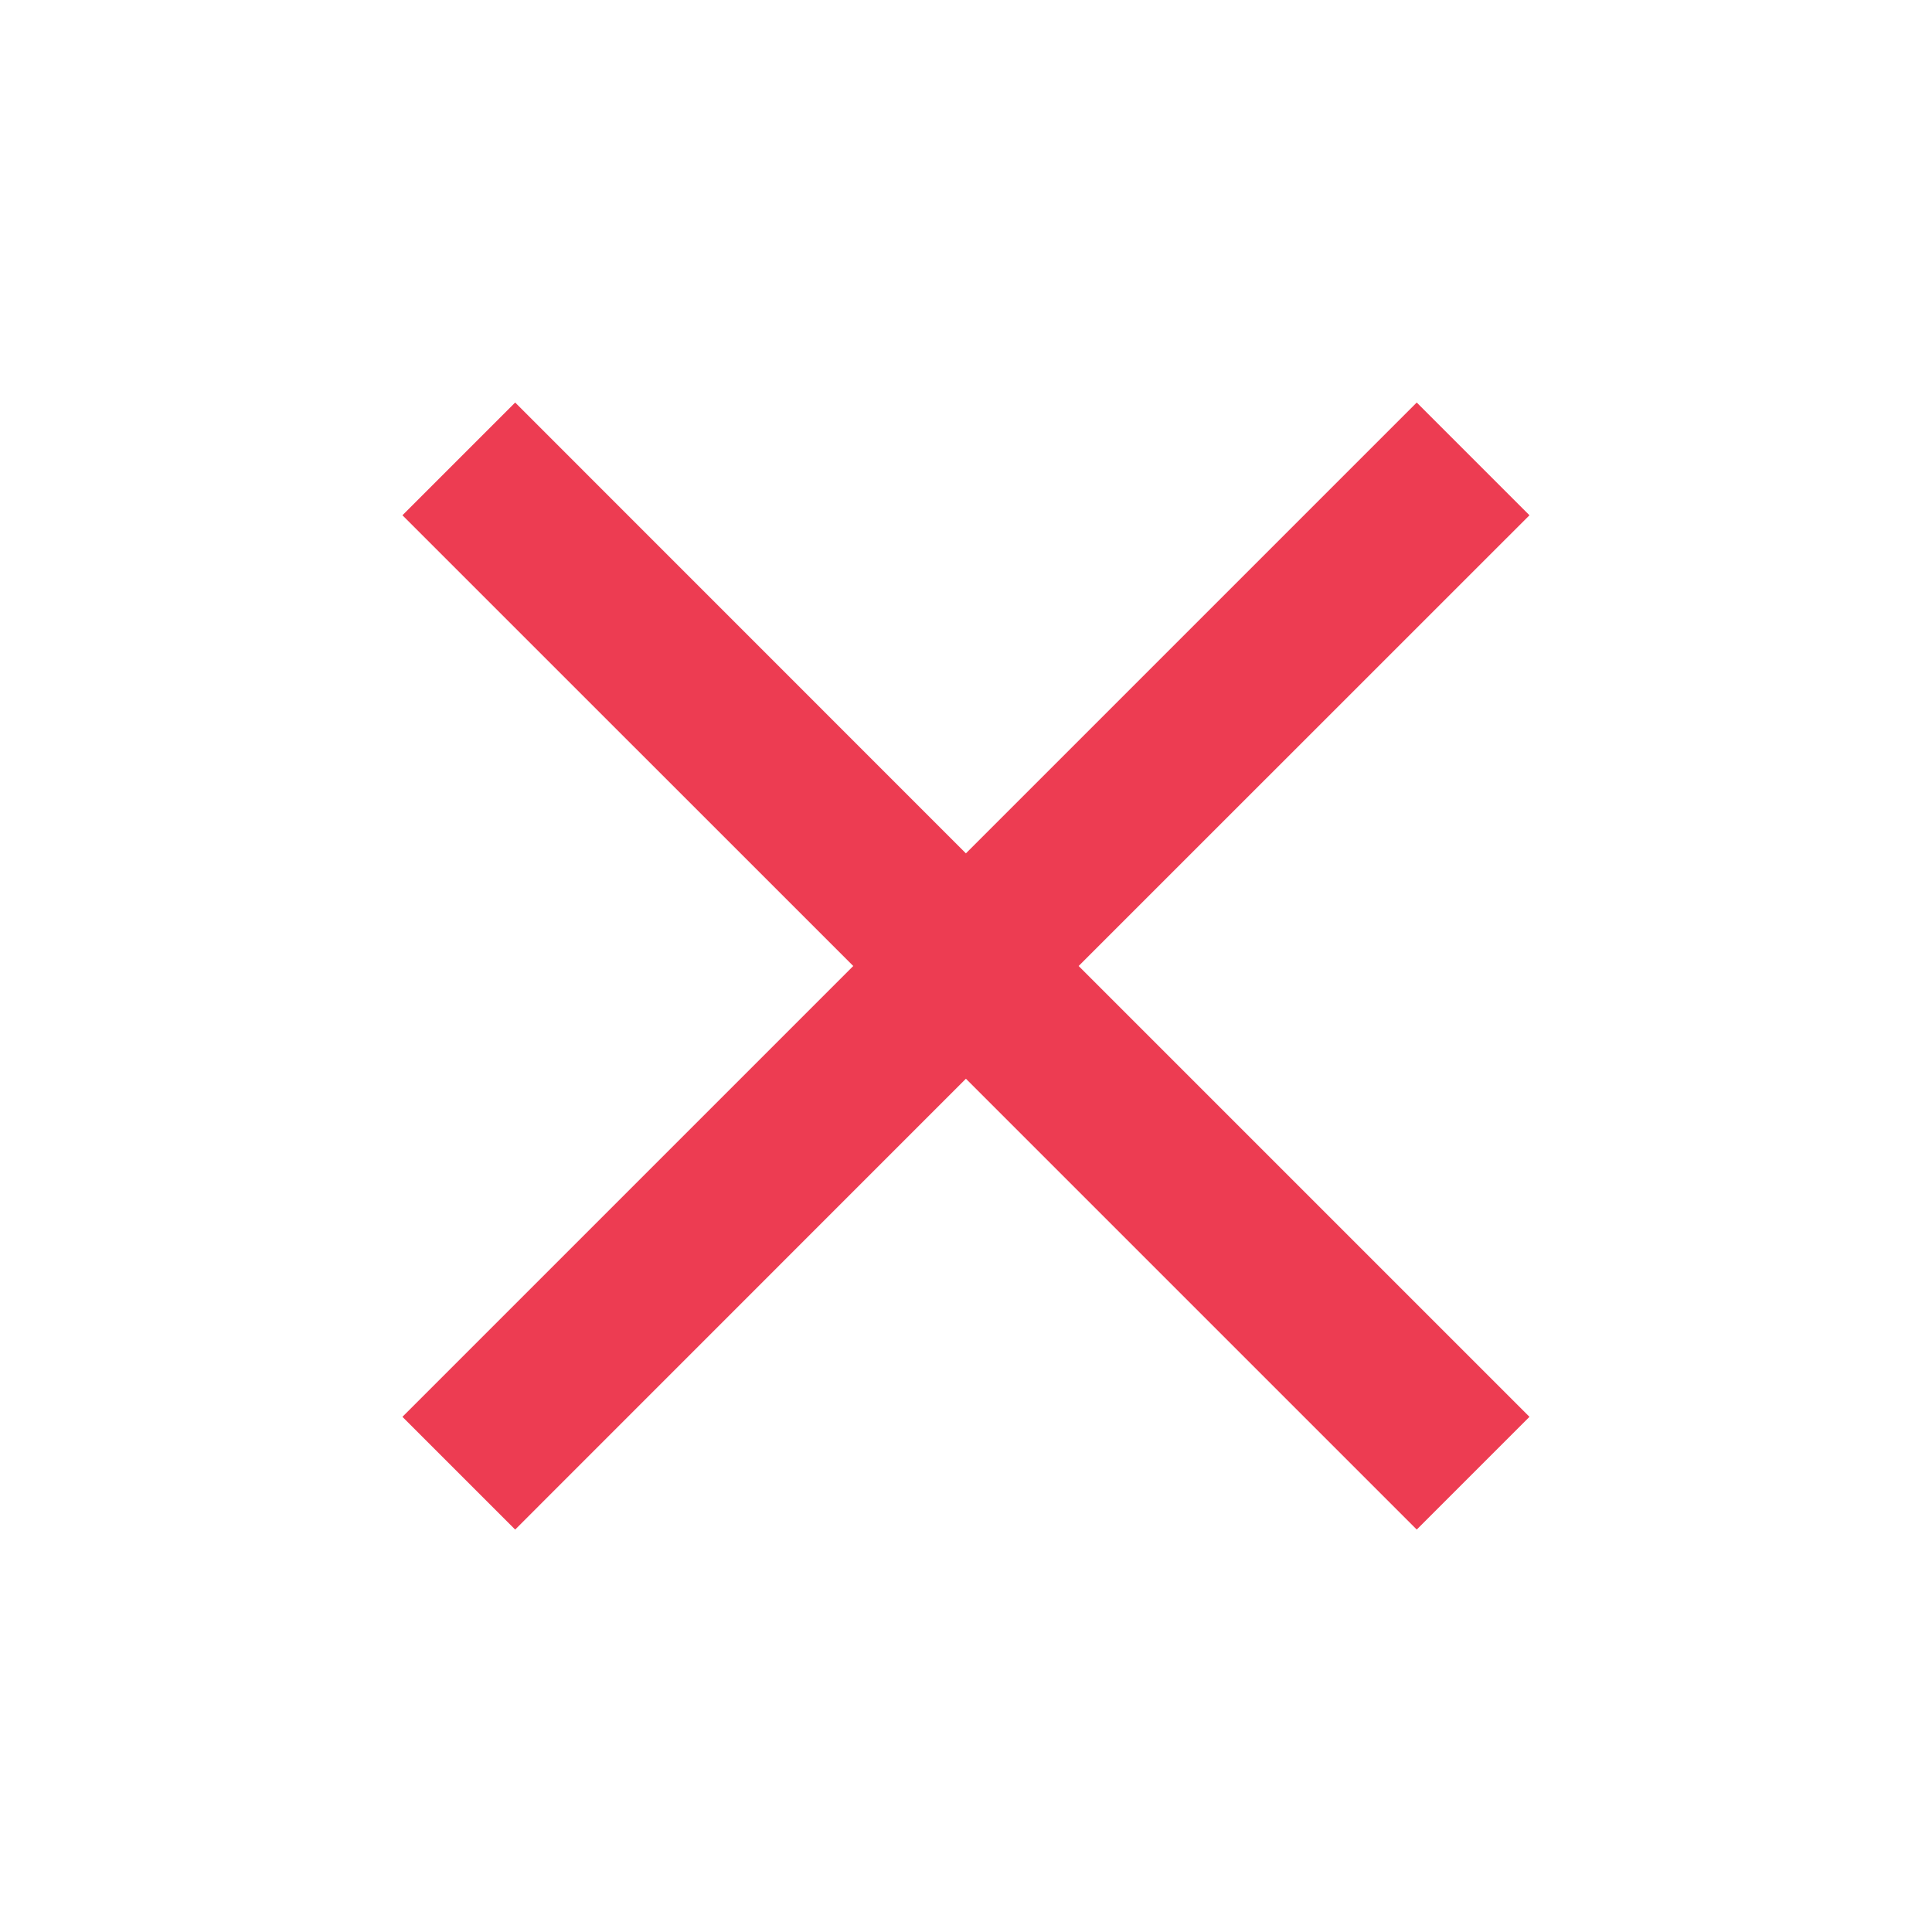 <svg xmlns="http://www.w3.org/2000/svg" width="20" height="20" viewBox="0 0 20 20" fill="none">
  <mask id="mask0_390_5662" style="mask-type:alpha" maskUnits="userSpaceOnUse" x="0" y="0" width="20" height="20">
    <rect width="20" height="20" fill="#D9D9D9"/>
  </mask>
  <g mask="url(#mask0_390_5662)">
    <path d="M5.333 15.834L4.166 14.667L8.833 10L4.166 5.334L5.333 4.167L9.999 8.834L14.666 4.167L15.833 5.334L11.166 10L15.833 14.667L14.666 15.834L9.999 11.167L5.333 15.834Z" fill="#ED3C52"/>
  </g>
</svg>
